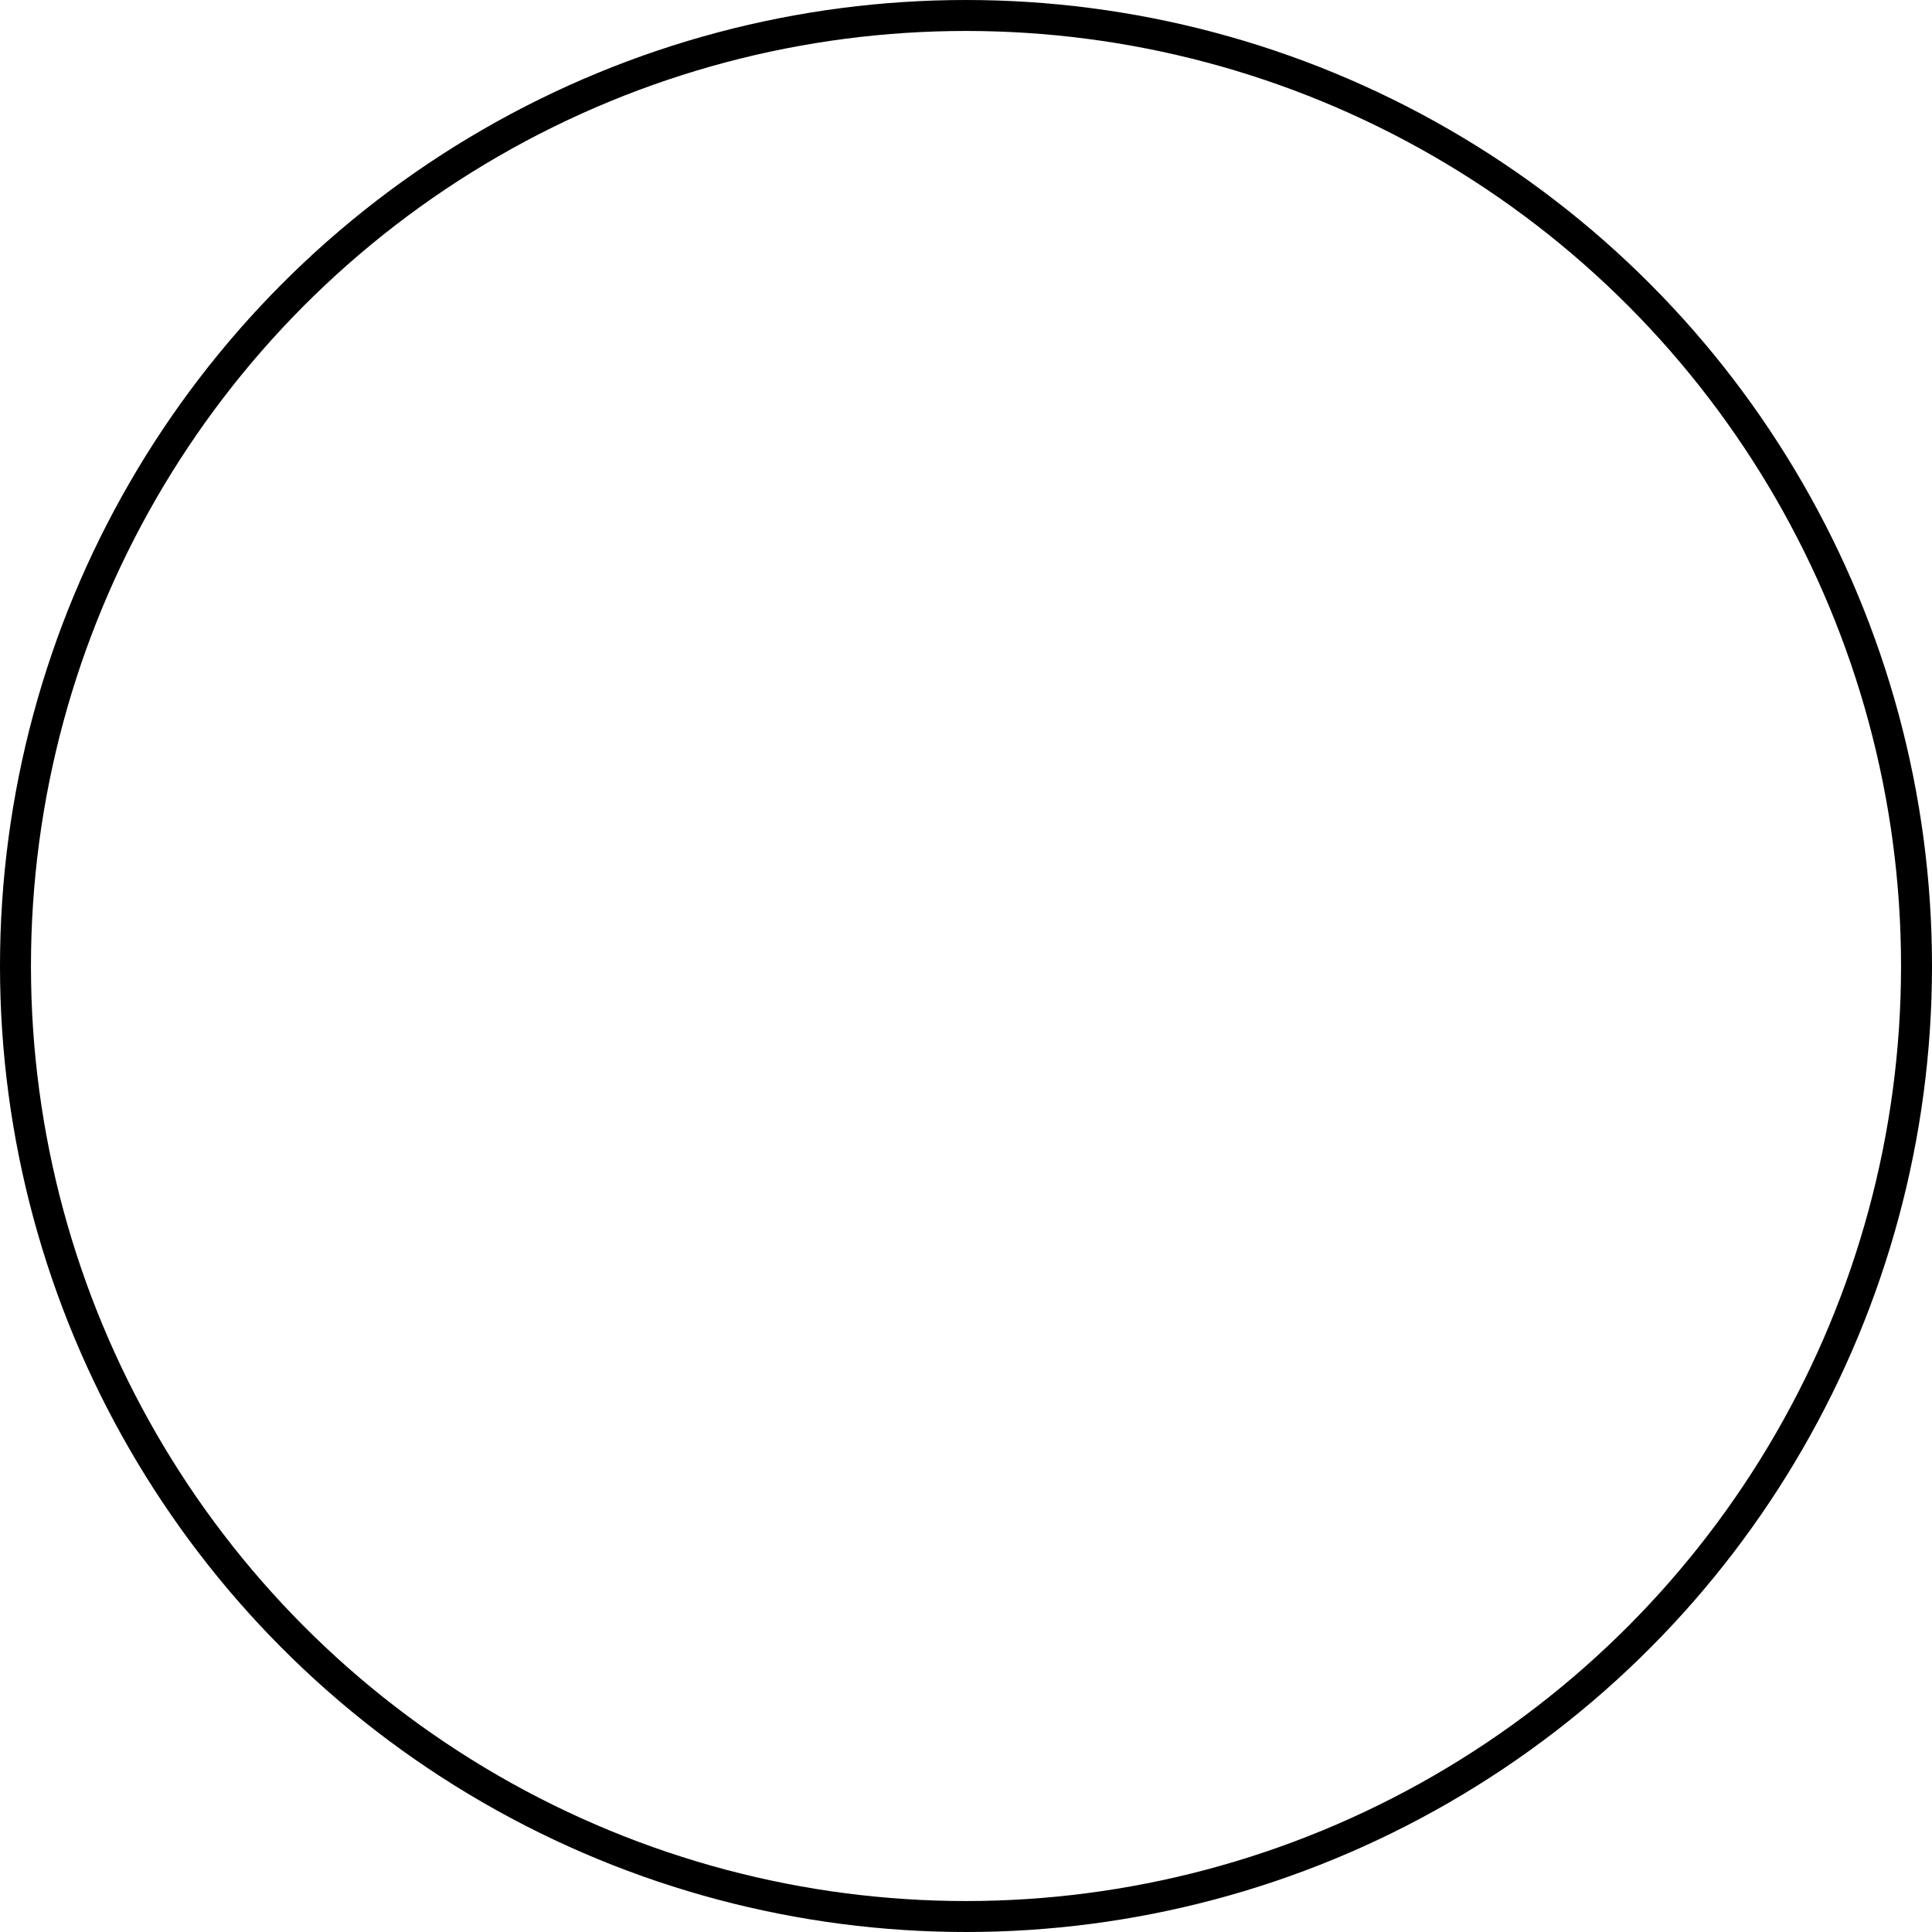 <?xml version="1.0" encoding="UTF-8"?> <!-- Generator: Adobe Illustrator 22.1.0, SVG Export Plug-In . SVG Version: 6.00 Build 0) --> <svg xmlns="http://www.w3.org/2000/svg" xmlns:xlink="http://www.w3.org/1999/xlink" id="Слой_1" x="0px" y="0px" viewBox="0 0 312 312" style="enable-background:new 0 0 312 312;" xml:space="preserve"> <style type="text/css"> .st0{fill:none;stroke:#000000;stroke-width:5;stroke-miterlimit:10;} </style> <circle class="st0" cx="156" cy="156" r="153.5"></circle> </svg> 